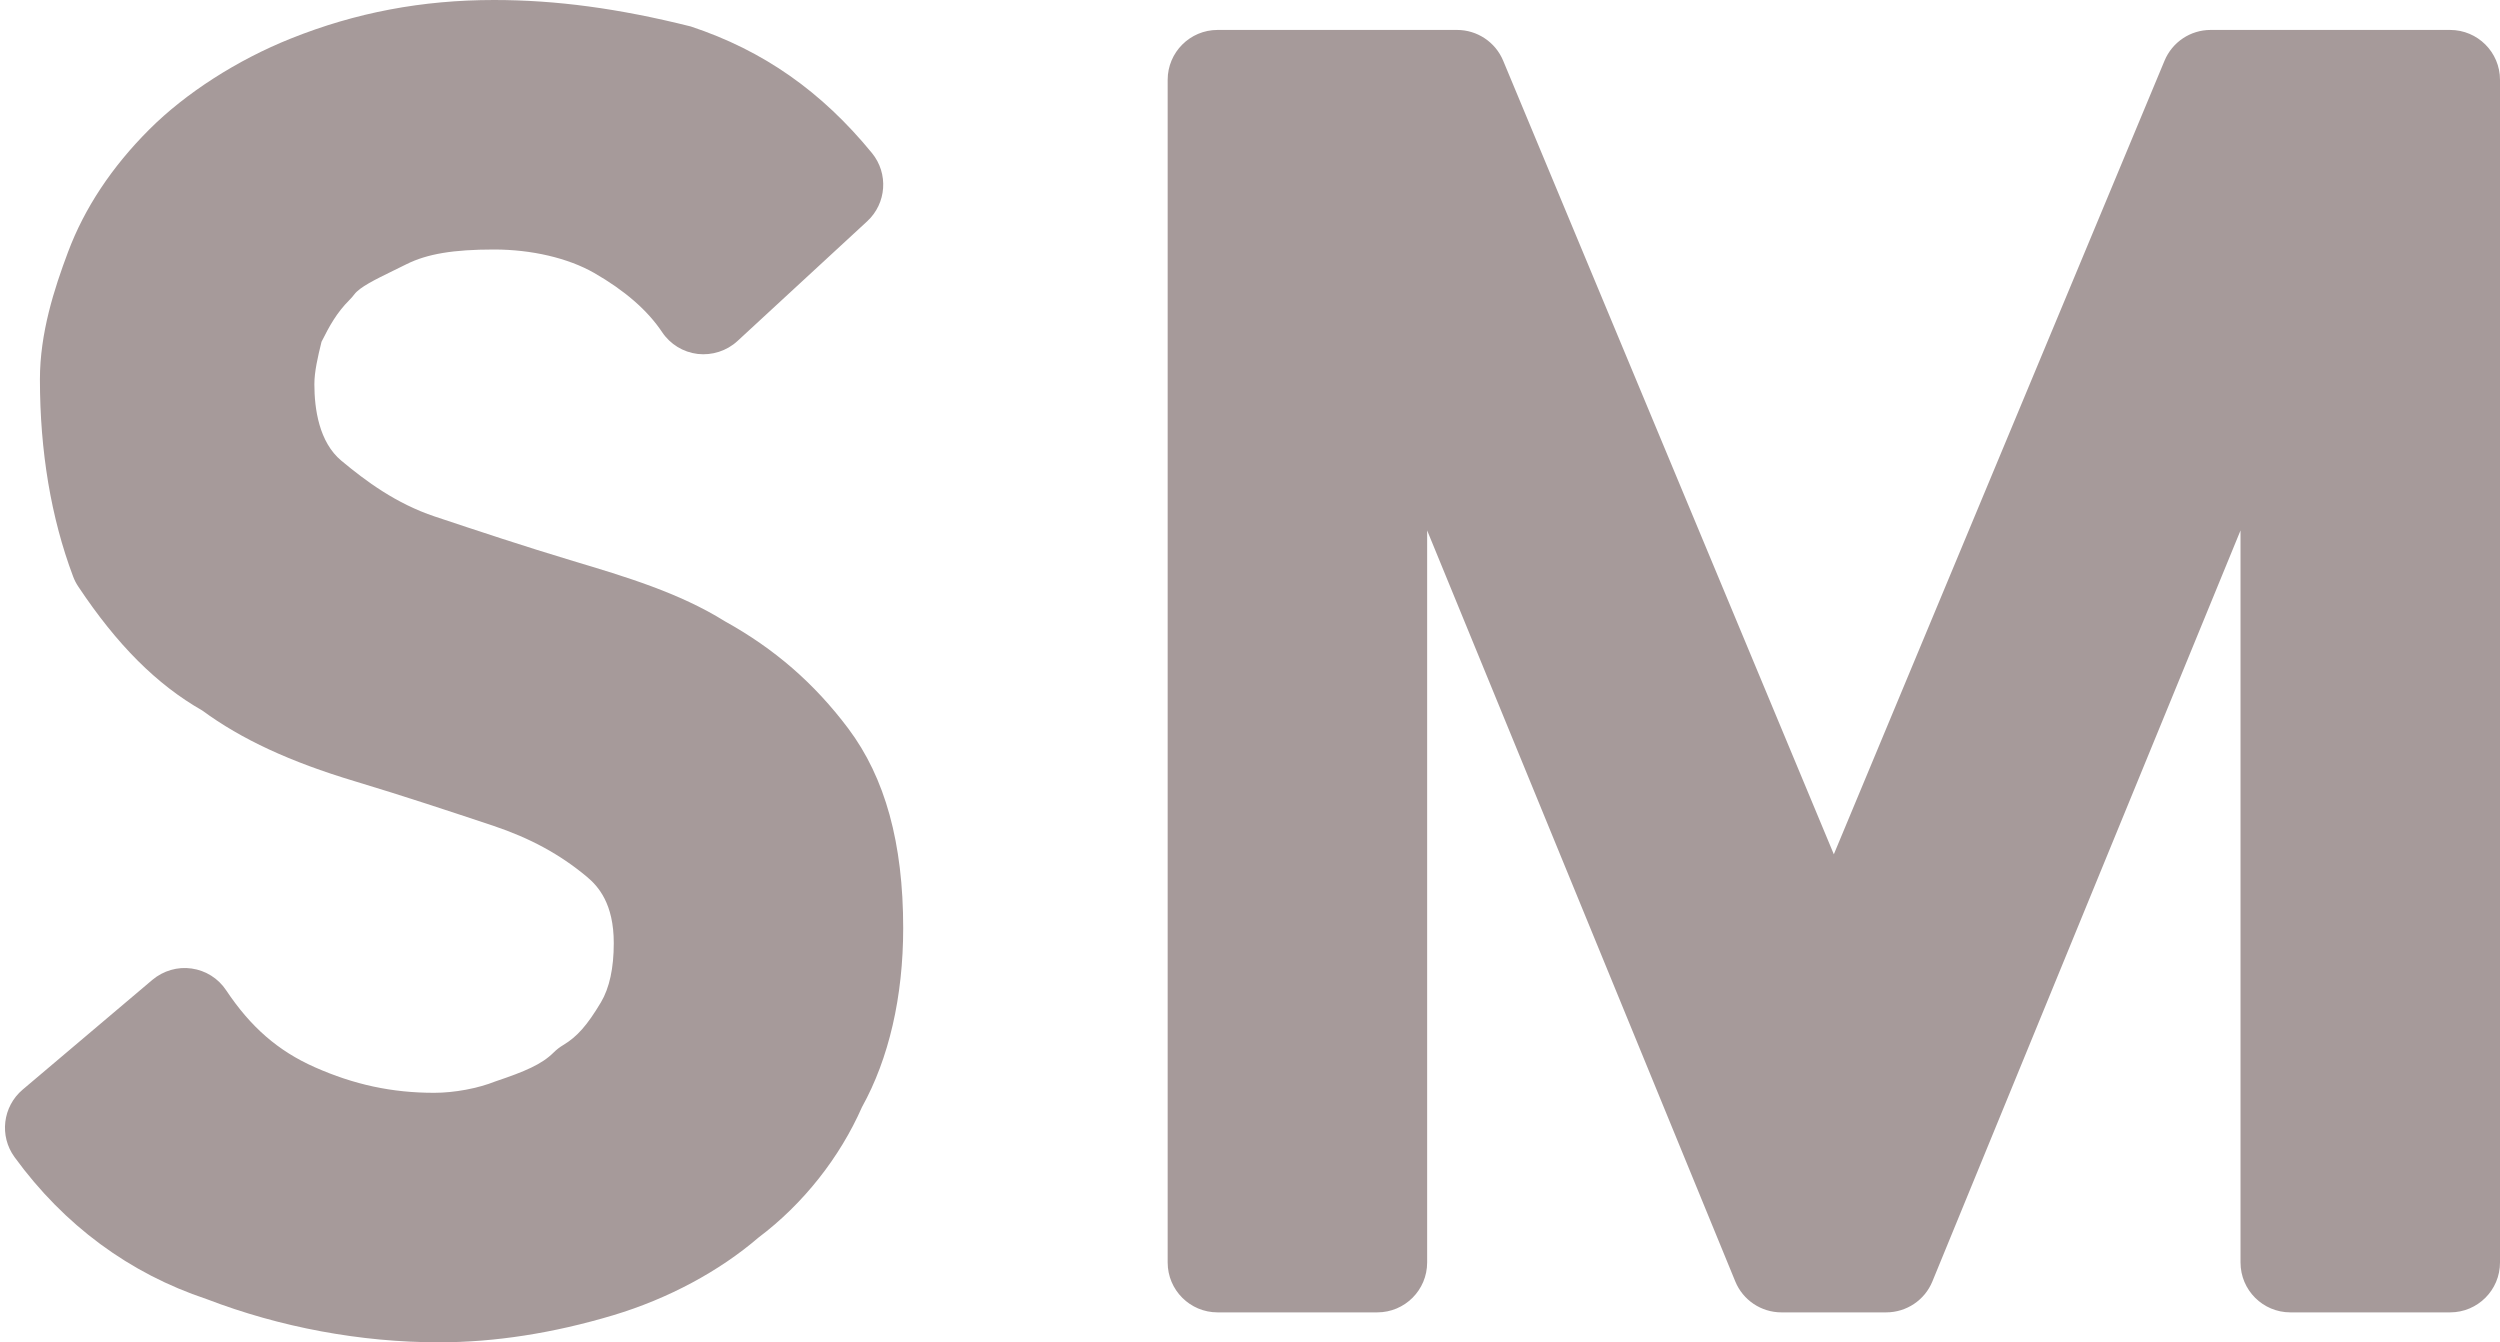 <?xml version="1.0" encoding="UTF-8" standalone="no"?><svg xmlns="http://www.w3.org/2000/svg" xmlns:xlink="http://www.w3.org/1999/xlink" fill="#a69a9a" height="26.9" preserveAspectRatio="xMidYMid meet" version="1" viewBox="-0.1 12.4 50.1 26.9" width="50.1" zoomAndPan="magnify"><g id="change1_1"><path d="M8.7,39.3c-1.574,0-3.185-0.3-4.659-0.866c-1.544-0.514-2.854-1.477-3.85-2.846c-0.308-0.423-0.237-1.013,0.163-1.352 l2.6-2.2c0.218-0.183,0.506-0.268,0.786-0.227c0.283,0.04,0.534,0.198,0.692,0.436c0.493,0.739,1.04,1.215,1.774,1.541 C6.996,34.137,7.756,34.3,8.6,34.3c0.406,0,0.877-0.088,1.229-0.229c0.591-0.199,0.927-0.341,1.166-0.579 c0.058-0.058,0.122-0.107,0.192-0.149c0.279-0.168,0.478-0.392,0.756-0.857C12.113,32.2,12.2,31.802,12.2,31.3 c0-0.79-0.309-1.138-0.541-1.331c-0.538-0.449-1.134-0.772-1.875-1.021c-0.891-0.296-1.782-0.593-2.772-0.891 c-1.299-0.39-2.273-0.841-3.058-1.418c-0.914-0.522-1.706-1.313-2.486-2.485c-0.042-0.063-0.078-0.132-0.104-0.204 C0.923,22.776,0.7,21.447,0.7,20c0-0.924,0.285-1.809,0.564-2.551c0.329-0.878,0.877-1.705,1.629-2.456 c0.728-0.728,1.762-1.392,2.836-1.821C7.027,12.652,8.359,12.4,9.8,12.4c1.243,0,2.496,0.168,3.942,0.53 c1.461,0.484,2.625,1.307,3.632,2.537c0.335,0.41,0.293,1.009-0.096,1.368l-2.6,2.4c-0.215,0.198-0.508,0.291-0.797,0.258 c-0.291-0.035-0.551-0.195-0.713-0.438c-0.291-0.437-0.75-0.835-1.364-1.187C11.283,17.571,10.553,17.4,9.8,17.4 c-0.815,0-1.34,0.088-1.753,0.294l-0.268,0.132C7.421,18.001,7.111,18.152,7,18.3c-0.028,0.038-0.06,0.074-0.094,0.108 c-0.259,0.259-0.402,0.521-0.563,0.842C6.267,19.559,6.2,19.85,6.2,20.1c0,0.494,0.094,1.16,0.54,1.532 c0.489,0.407,1.094,0.859,1.876,1.12c0.9,0.3,1.787,0.595,2.771,0.891c1.045,0.313,2.127,0.637,3.042,1.209 c0.989,0.548,1.788,1.239,2.47,2.147C17.64,27.987,18,29.296,18,31c0,1.373-0.286,2.613-0.826,3.586 C16.731,35.593,16,36.524,15.101,37.2c-0.784,0.674-1.809,1.227-2.914,1.558C10.987,39.117,9.814,39.3,8.7,39.3z" fill="inherit"/><path d="M49,38.7h-3.2c-0.553,0-1-0.447-1-1V23.03l-6.175,15.05c-0.153,0.375-0.52,0.62-0.925,0.62H35.6 c-0.405,0-0.771-0.245-0.925-0.62L28.5,23.03V37.7c0,0.553-0.447,1-1,1h-3.2c-0.552,0-1-0.447-1-1V14c0-0.552,0.448-1,1-1h4.8 c0.403,0,0.768,0.243,0.923,0.615l6.627,15.905l6.628-15.905C43.433,13.243,43.797,13,44.2,13H49c0.553,0,1,0.448,1,1v23.7 C50,38.253,49.553,38.7,49,38.7z" fill="inherit"/></g></svg>